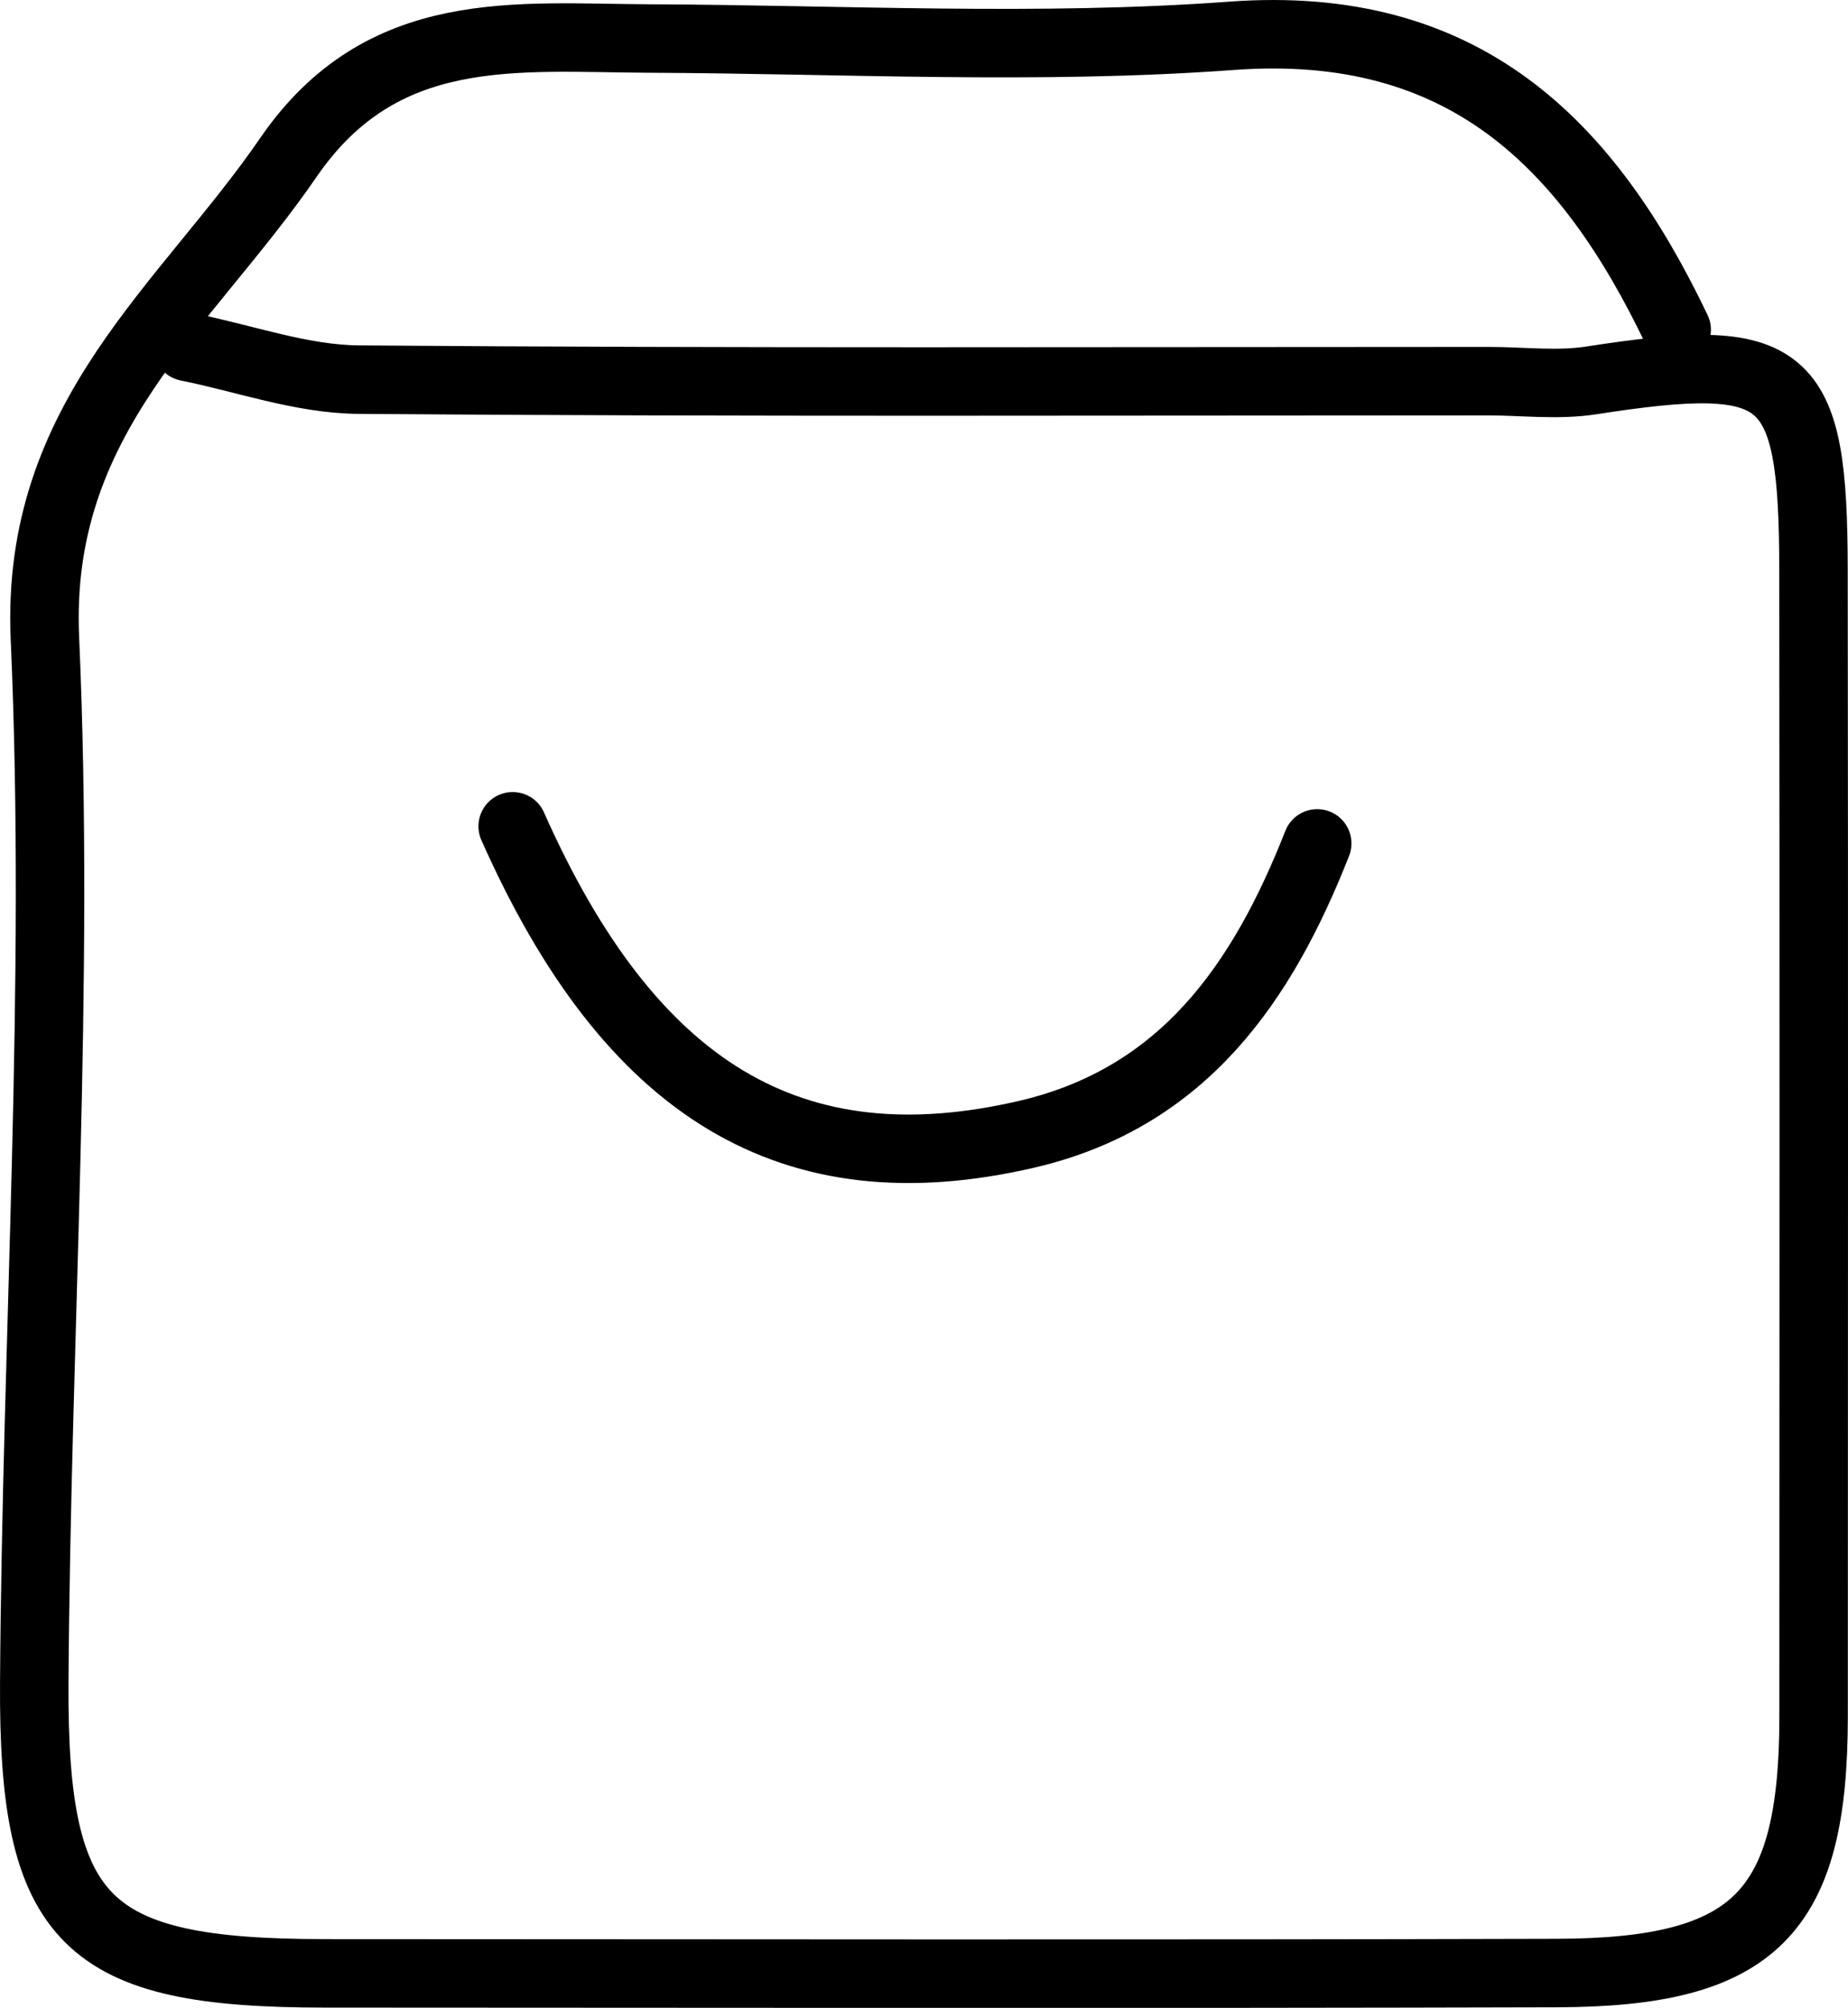 <svg viewBox="0 0 53.979 58.639" xmlns="http://www.w3.org/2000/svg" data-name="katman 2" id="katman_2">
  <defs>
    <style>
      .cls-1 {
        fill: none;
        stroke: #000;
        stroke-linecap: round;
        stroke-linejoin: round;
        stroke-width: 2px;
      }
    </style>
  </defs>
  <g data-name="katman 3" id="katman_3">
    <g>
      <path d="m48.975,9.631c-2.611-5.468-6.234-9.083-13.006-8.585-5.636.414-11.327.103-16.994.079-3.906-.017-7.809-.518-10.55,3.472-3.004,4.373-7.398,7.591-7.113,14.042.448,10.139-.246,20.326-.311,30.493-.045,7.04,1.514,8.496,8.474,8.499,12,.004,24.0.024,36-.009,5.798-.016,7.497-1.759,7.499-7.49.004-11.167.011-22.333-.003-33.5-.007-5.811-.757-6.41-6.499-5.521-.977.151-1.997.021-2.997.021-11,0-22.0.042-33-.045-1.669-.013-3.334-.622-5-.955" class="cls-1"></path>
      <path d="m14.975,24.131c3.435,7.738,8.164,10.58,15,8.998,4.596-1.064,6.9-4.432,8.5-8.498" class="cls-1"></path>
    </g>
  </g>
</svg>